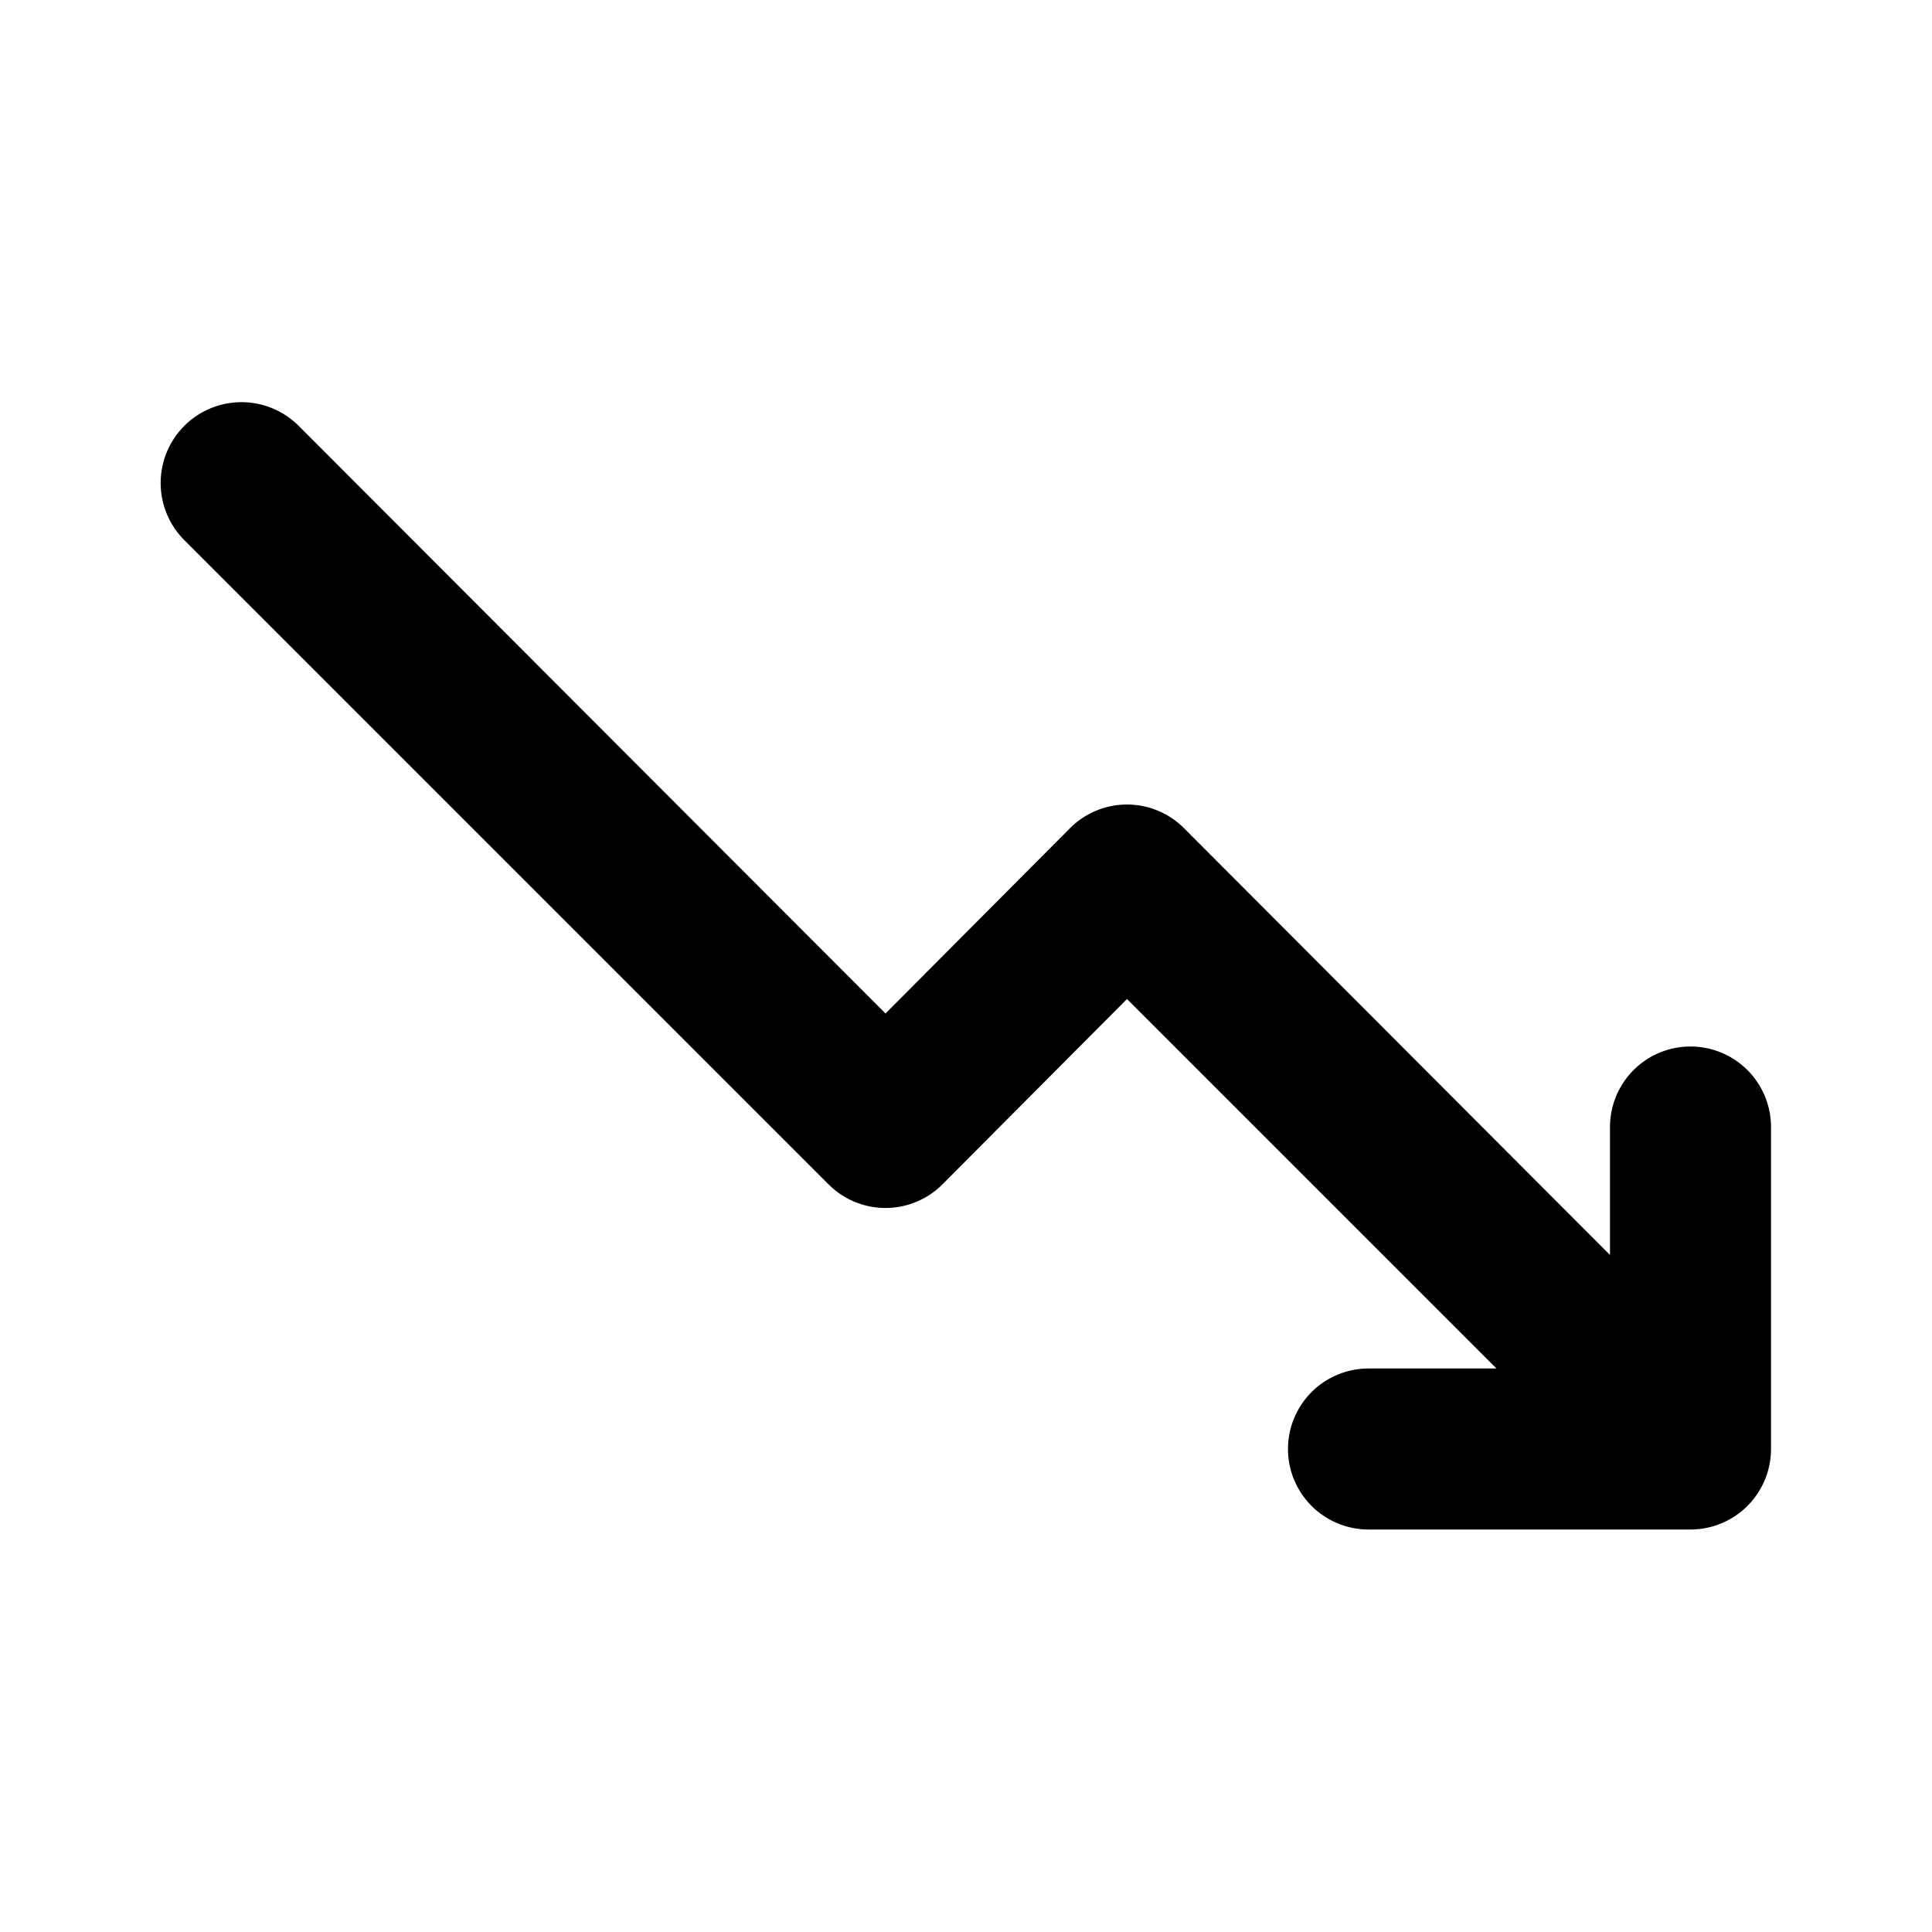 <?xml version="1.0" encoding="utf-8"?><!-- Uploaded to: SVG Repo, www.svgrepo.com, Generator: SVG Repo Mixer Tools -->
<svg fill="#000000" width="800px" height="800px" viewBox="0 0 24 24" id="down-trend" data-name="Flat Color" xmlns="http://www.w3.org/2000/svg" class="icon flat-color"><path id="primary" d="M21,13a1,1,0,0,0-1,1v1.59l-5.29-5.3a1,1,0,0,0-1.42,0L11,12.59,3.71,5.29A1,1,0,0,0,2.29,6.71l8,8a1,1,0,0,0,1.42,0L14,12.41,18.59,17H17a1,1,0,0,0,0,2h4a1,1,0,0,0,1-1V14A1,1,0,0,0,21,13Z" style="fill: rgb(0, 0, 0);"></path></svg>